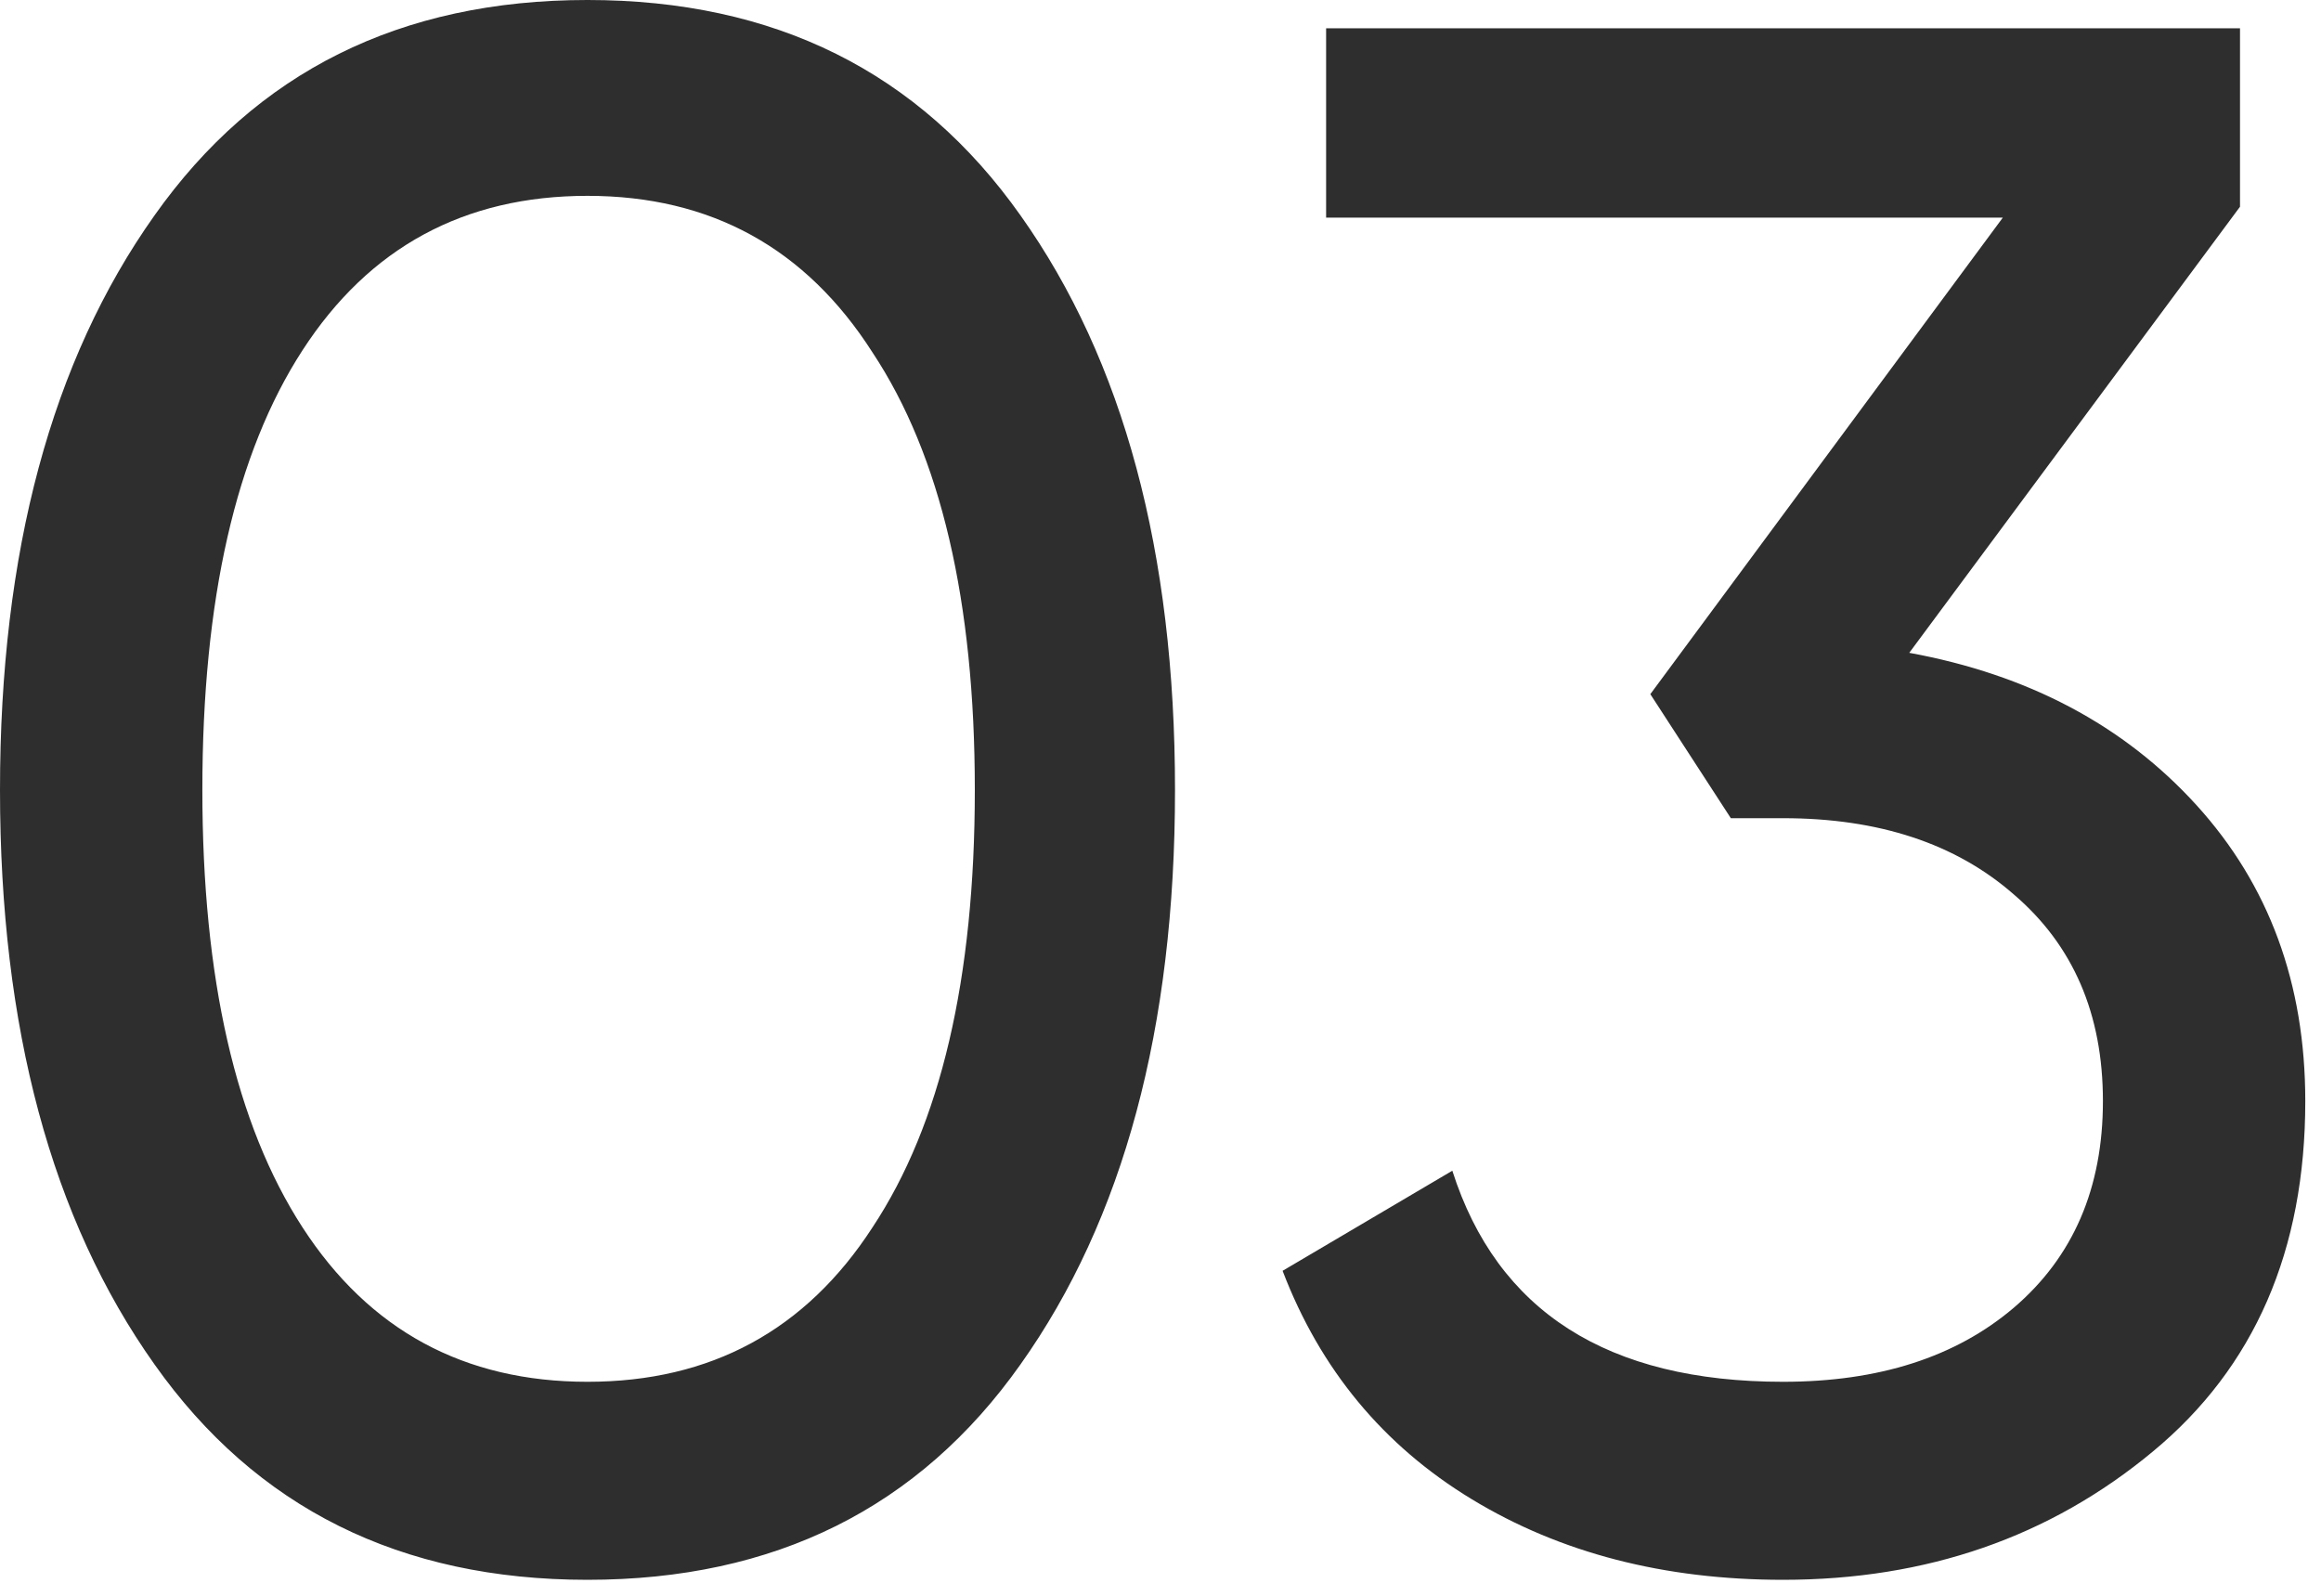 <?xml version="1.0" encoding="UTF-8"?> <svg xmlns="http://www.w3.org/2000/svg" width="48" height="33" viewBox="0 0 48 33" fill="none"><path d="M21.105 28.215C19.005 31.185 16.02 32.67 12.15 32.67C8.28 32.67 5.295 31.185 3.195 28.215C1.065 25.215 9.77367e-05 21.255 9.77367e-05 16.335C9.77367e-05 11.415 1.065 7.455 3.195 4.455C5.295 1.485 8.28 -4.17233e-05 12.15 -4.17233e-05C16.02 -4.17233e-05 19.005 1.485 21.105 4.455C23.235 7.455 24.3 11.415 24.3 16.335C24.3 21.255 23.235 25.215 21.105 28.215ZM4.185 16.335C4.185 20.235 4.875 23.25 6.255 25.38C7.635 27.51 9.6 28.575 12.15 28.575C14.7 28.575 16.665 27.51 18.045 25.38C19.455 23.25 20.16 20.235 20.16 16.335C20.16 12.435 19.455 9.42 18.045 7.29C16.665 5.13 14.7 4.05 12.15 4.05C9.6 4.05 7.635 5.115 6.255 7.245C4.875 9.375 4.185 12.405 4.185 16.335ZM46.325 4.275L39.485 13.5C41.945 13.95 43.925 15 45.425 16.65C46.925 18.3 47.675 20.34 47.675 22.77C47.675 25.86 46.625 28.275 44.525 30.015C42.395 31.785 39.845 32.67 36.875 32.67C34.415 32.67 32.27 32.115 30.44 31.005C28.61 29.895 27.305 28.32 26.525 26.28L30.035 24.21C30.965 27.12 33.245 28.575 36.875 28.575C38.855 28.575 40.445 28.065 41.645 27.045C42.875 25.995 43.49 24.57 43.49 22.77C43.49 20.97 42.875 19.545 41.645 18.495C40.445 17.445 38.855 16.92 36.875 16.92H35.795L34.13 14.355L41.42 4.5H27.425V0.585H46.325V4.275Z" fill="#2E2E2E"></path></svg> 